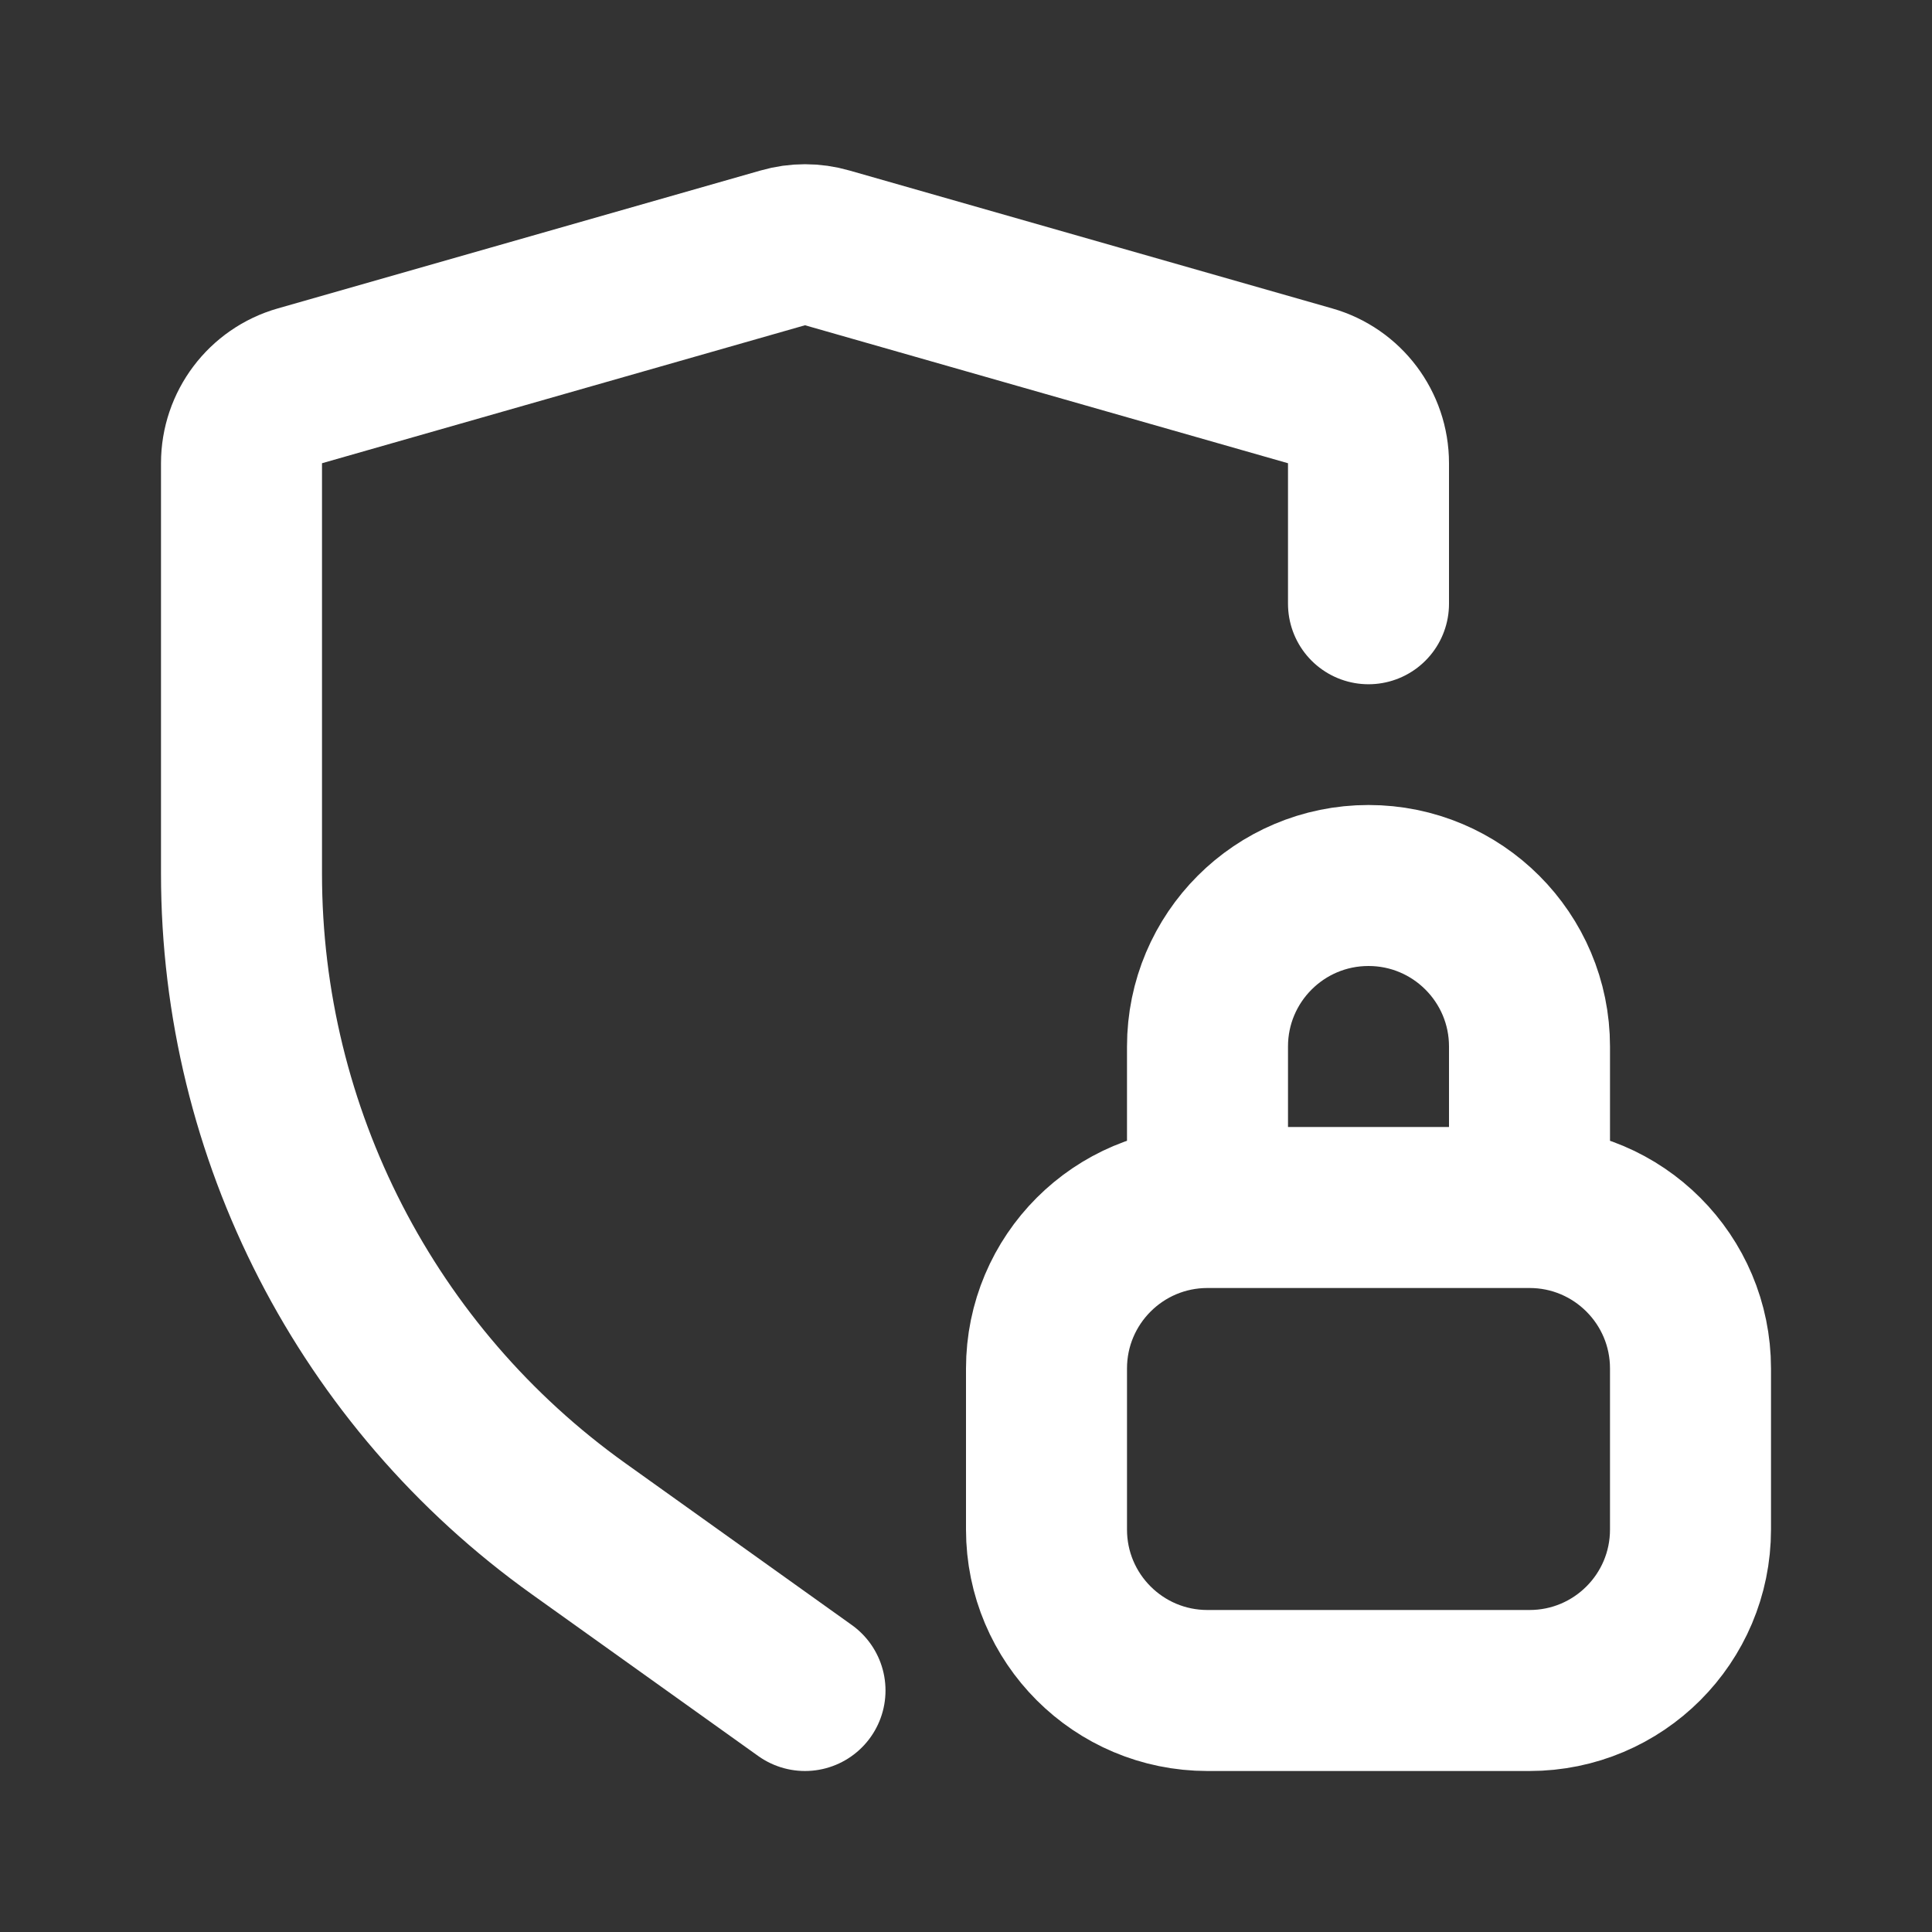 <?xml version="1.0" encoding="utf-8"?>
<svg width="72" height="72" viewBox="0 0 24 24" fill="none" xmlns="http://www.w3.org/2000/svg">
<rect x="0" y="0" width="24" height="24" fill="#333333" stroke="none"/>
<path d="M10 21L7.188 18.991C4.56 17.114 3 14.083 3 10.854L3 5.754C3 5.308 3.296 4.915 3.725 4.793L9.725 3.079C9.905 3.027 10.095 3.027 10.275 3.079L16.275 4.793C16.704 4.915 17 5.308 17 5.754V7.5M19 15V13C19 11.896 18.105 11 17 11C15.895 11 15 11.896 15 13V15M19 15H15M19 15C20.105 15 21 15.896 21 17V19C21 20.105 20.105 21 19 21H15C13.895 21 13 20.105 13 19V17C13 15.896 13.895 15 15 15" stroke="#ffffff" stroke-width="2" stroke-linecap="round" stroke-linejoin="round"/>
</svg>